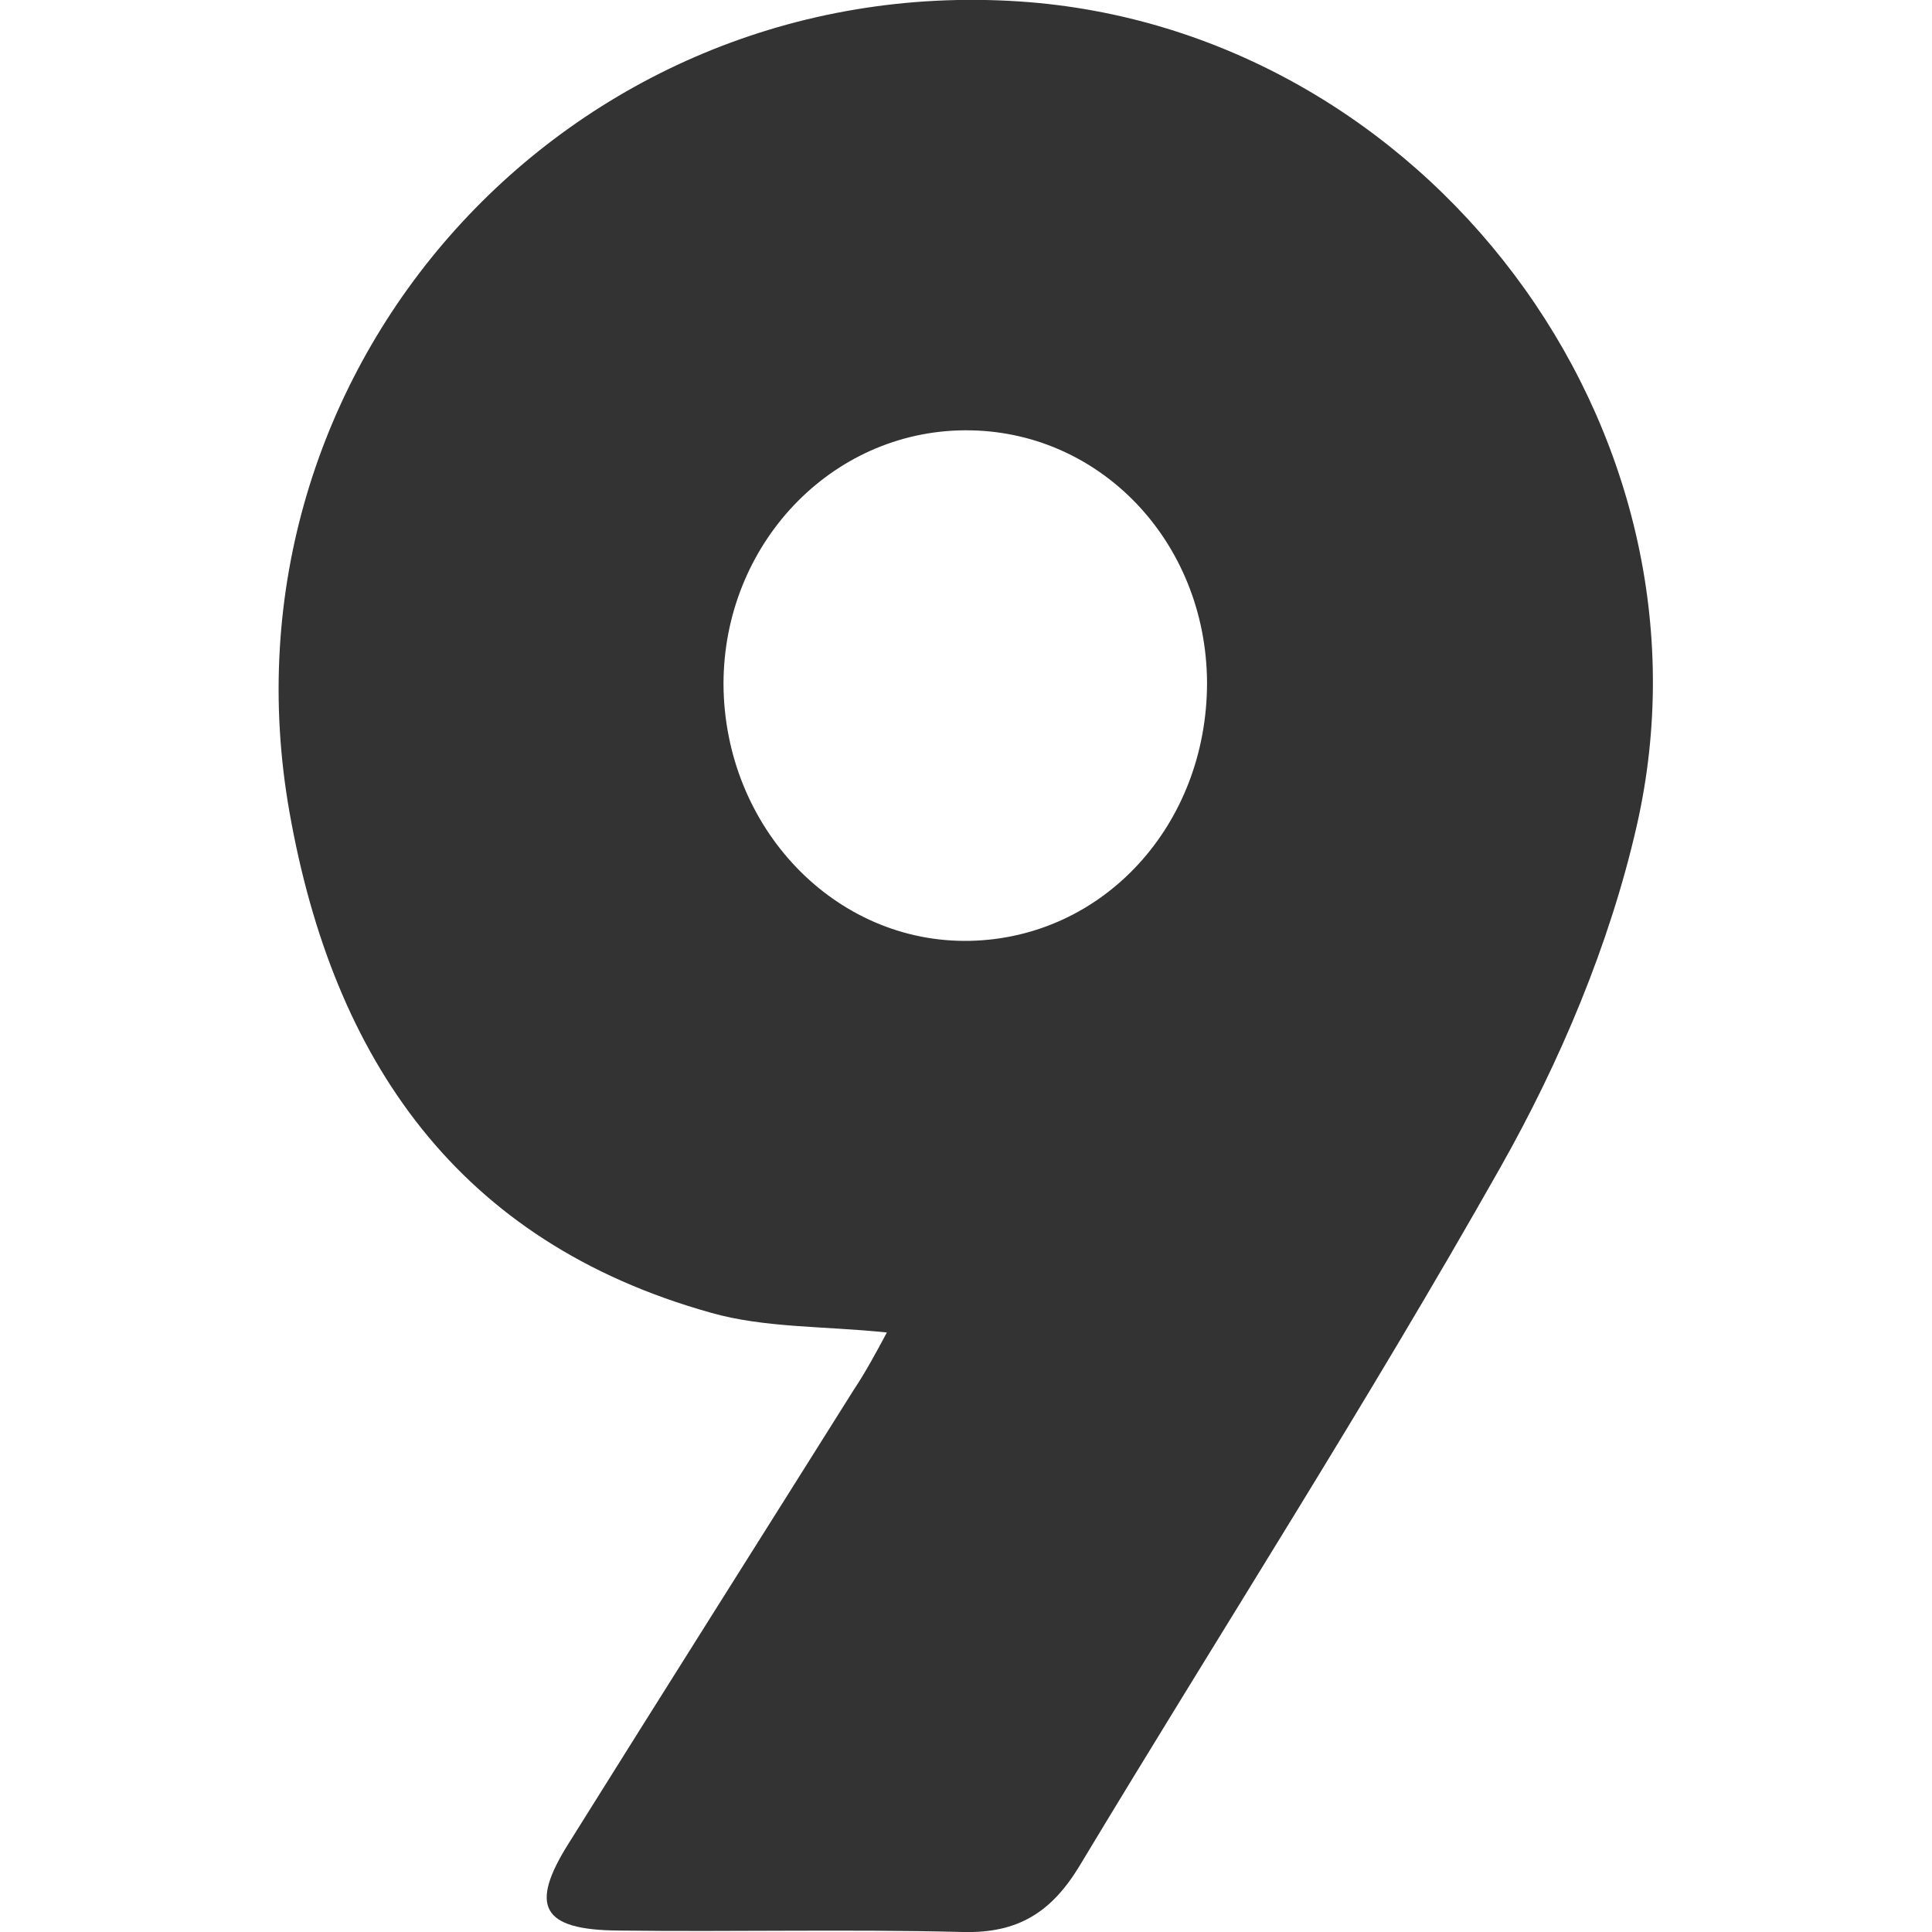 <?xml version="1.0" encoding="utf-8"?>
<!-- Generator: Adobe Illustrator 25.4.1, SVG Export Plug-In . SVG Version: 6.00 Build 0)  -->
<svg version="1.1" id="Layer_1" xmlns="http://www.w3.org/2000/svg" xmlns:xlink="http://www.w3.org/1999/xlink" x="0px" y="0px"
     viewBox="0 0 264.9 264.9" style="enable-background:new 0 0 264.9 264.9;" xml:space="preserve">
<style type="text/css">
	.st0{fill:#333333;}
</style>
    <path class="st0" d="M121.6,182.7c-8.6-0.9-16.7-0.6-24.1-2.7c-34.7-9.7-51.8-34.7-57.8-68.6C28.9,50.5,77.9-3.9,139.8,0.2
	c55.5,3.7,97.1,58.4,84.6,113.1c-3.7,16.2-10.5,32.3-18.7,46.8c-18.3,32.4-38.4,63.7-57.6,95.6c-3.9,6.5-8.5,9.4-16.1,9.2
	c-15.8-0.4-31.5,0-47.3-0.2c-10.4-0.1-12.2-3.3-6.7-12c13-20.8,26.1-41.5,39.1-62.2C118.7,188.1,120.1,185.5,121.6,182.7z M132.3,59
	c-18.4,0.1-33.1,15.7-33.1,34.8c0.1,19.7,15.3,35.6,33.8,35.2c18.3-0.4,32.5-15.9,32.5-35.4C165.4,74.2,150.7,58.9,132.3,59z"/>
</svg>
